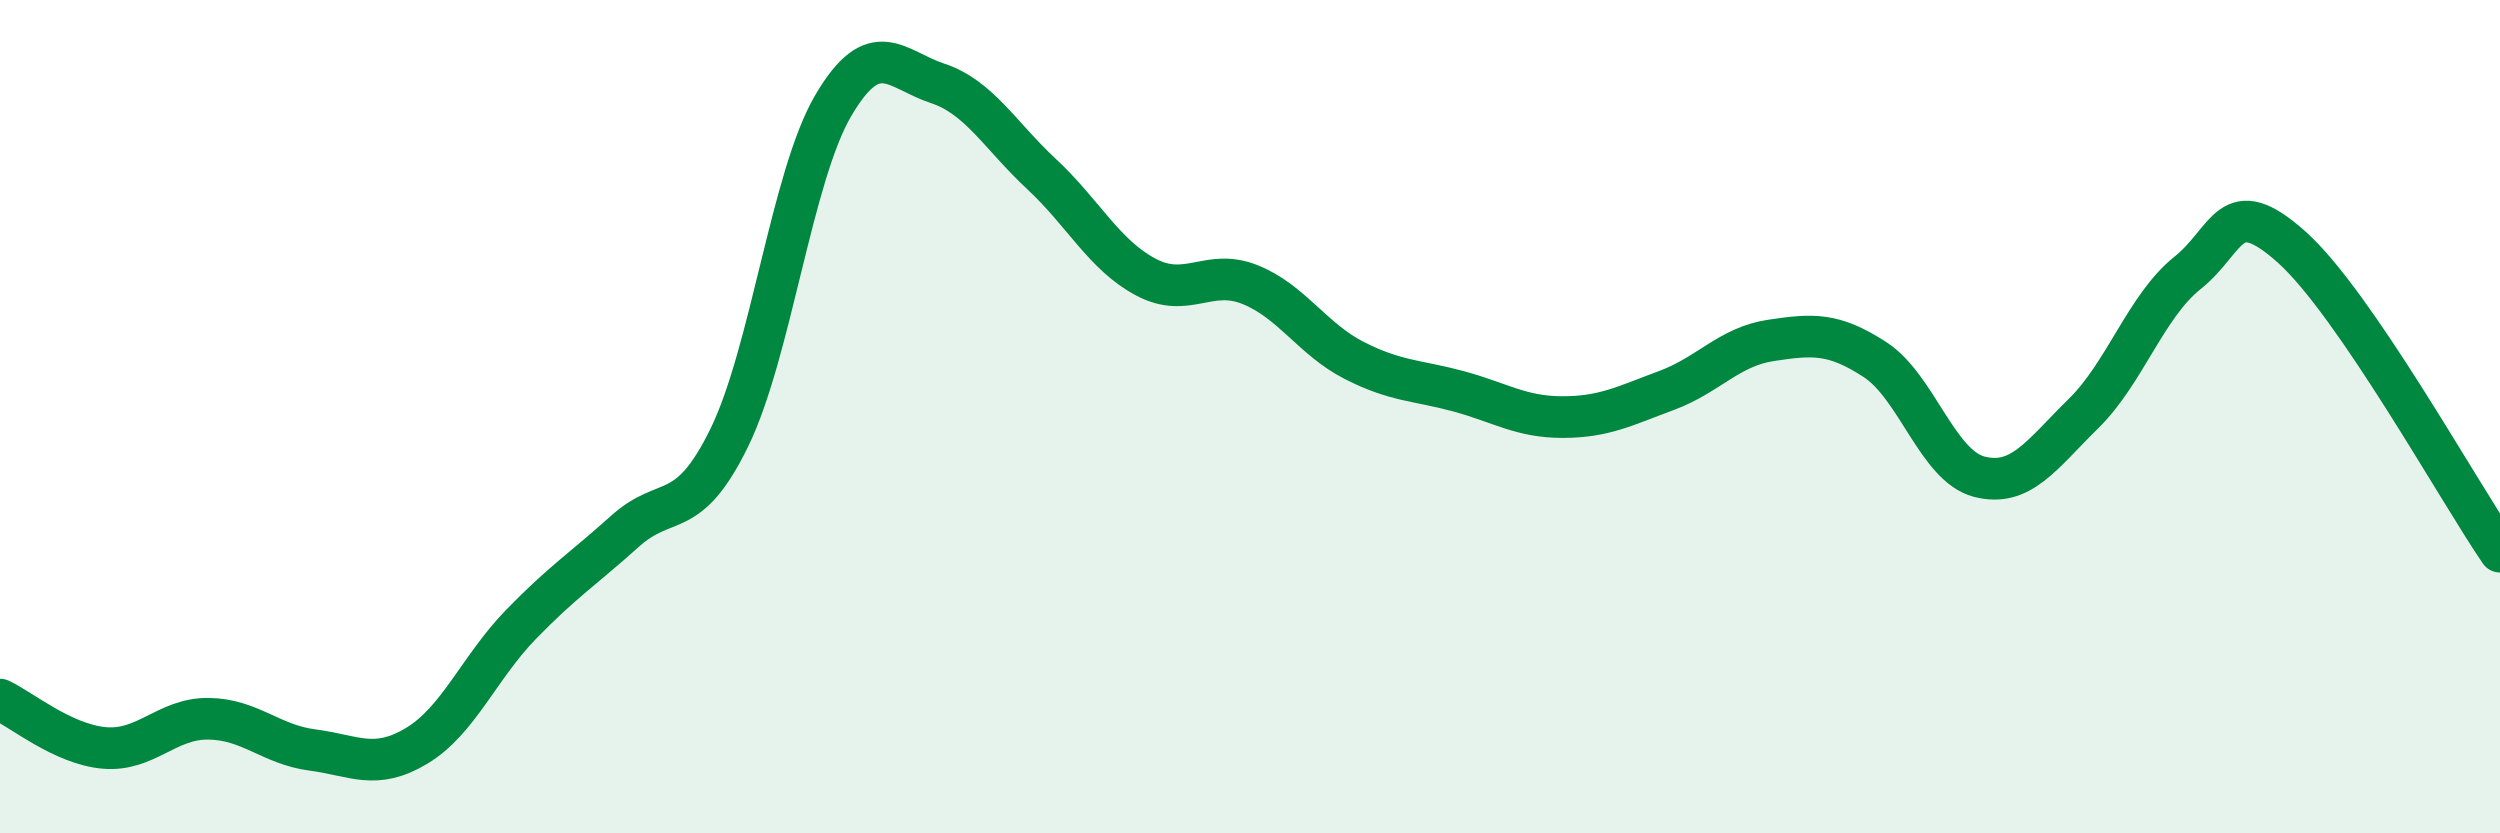 
    <svg width="60" height="20" viewBox="0 0 60 20" xmlns="http://www.w3.org/2000/svg">
      <path
        d="M 0,16.79 C 0.5,17.02 1.5,17.86 2.5,17.95 C 3.5,18.04 4,17.24 5,17.25 C 6,17.26 6.5,17.87 7.5,18 C 8.5,18.13 9,18.5 10,17.9 C 11,17.3 11.5,16.02 12.5,14.99 C 13.5,13.96 14,13.65 15,12.75 C 16,11.85 16.5,12.55 17.5,10.51 C 18.5,8.47 19,4.23 20,2.53 C 21,0.83 21.5,1.67 22.5,2 C 23.5,2.33 24,3.25 25,4.18 C 26,5.11 26.5,6.12 27.5,6.65 C 28.5,7.18 29,6.43 30,6.83 C 31,7.23 31.5,8.14 32.5,8.65 C 33.5,9.16 34,9.12 35,9.39 C 36,9.66 36.5,10.01 37.5,10.01 C 38.5,10.01 39,9.74 40,9.37 C 41,9 41.5,8.32 42.5,8.17 C 43.5,8.02 44,7.98 45,8.63 C 46,9.28 46.5,11.18 47.5,11.44 C 48.5,11.7 49,10.91 50,9.93 C 51,8.95 51.5,7.35 52.5,6.55 C 53.5,5.75 53.5,4.59 55,5.93 C 56.5,7.27 59,11.78 60,13.24L60 20L0 20Z"
        fill="#008740"
        opacity="0.1"
        stroke-linecap="round"
        stroke-linejoin="round"
      />
      <path
        d="M 0,16.79 C 0.5,17.02 1.5,17.86 2.5,17.95 C 3.5,18.04 4,17.24 5,17.25 C 6,17.26 6.5,17.87 7.5,18 C 8.5,18.13 9,18.5 10,17.9 C 11,17.3 11.5,16.02 12.5,14.99 C 13.5,13.96 14,13.65 15,12.75 C 16,11.85 16.5,12.55 17.5,10.51 C 18.5,8.47 19,4.23 20,2.53 C 21,0.83 21.5,1.67 22.5,2 C 23.5,2.33 24,3.25 25,4.18 C 26,5.11 26.5,6.12 27.5,6.65 C 28.5,7.18 29,6.43 30,6.83 C 31,7.23 31.5,8.14 32.5,8.65 C 33.5,9.16 34,9.12 35,9.39 C 36,9.66 36.5,10.01 37.5,10.01 C 38.5,10.01 39,9.74 40,9.37 C 41,9 41.5,8.32 42.5,8.17 C 43.5,8.02 44,7.98 45,8.63 C 46,9.28 46.5,11.18 47.5,11.44 C 48.5,11.7 49,10.91 50,9.93 C 51,8.95 51.5,7.35 52.5,6.55 C 53.5,5.75 53.5,4.59 55,5.93 C 56.5,7.27 59,11.78 60,13.24"
        stroke="#008740"
        stroke-width="1"
        fill="none"
        stroke-linecap="round"
        stroke-linejoin="round"
      />
    </svg>
  